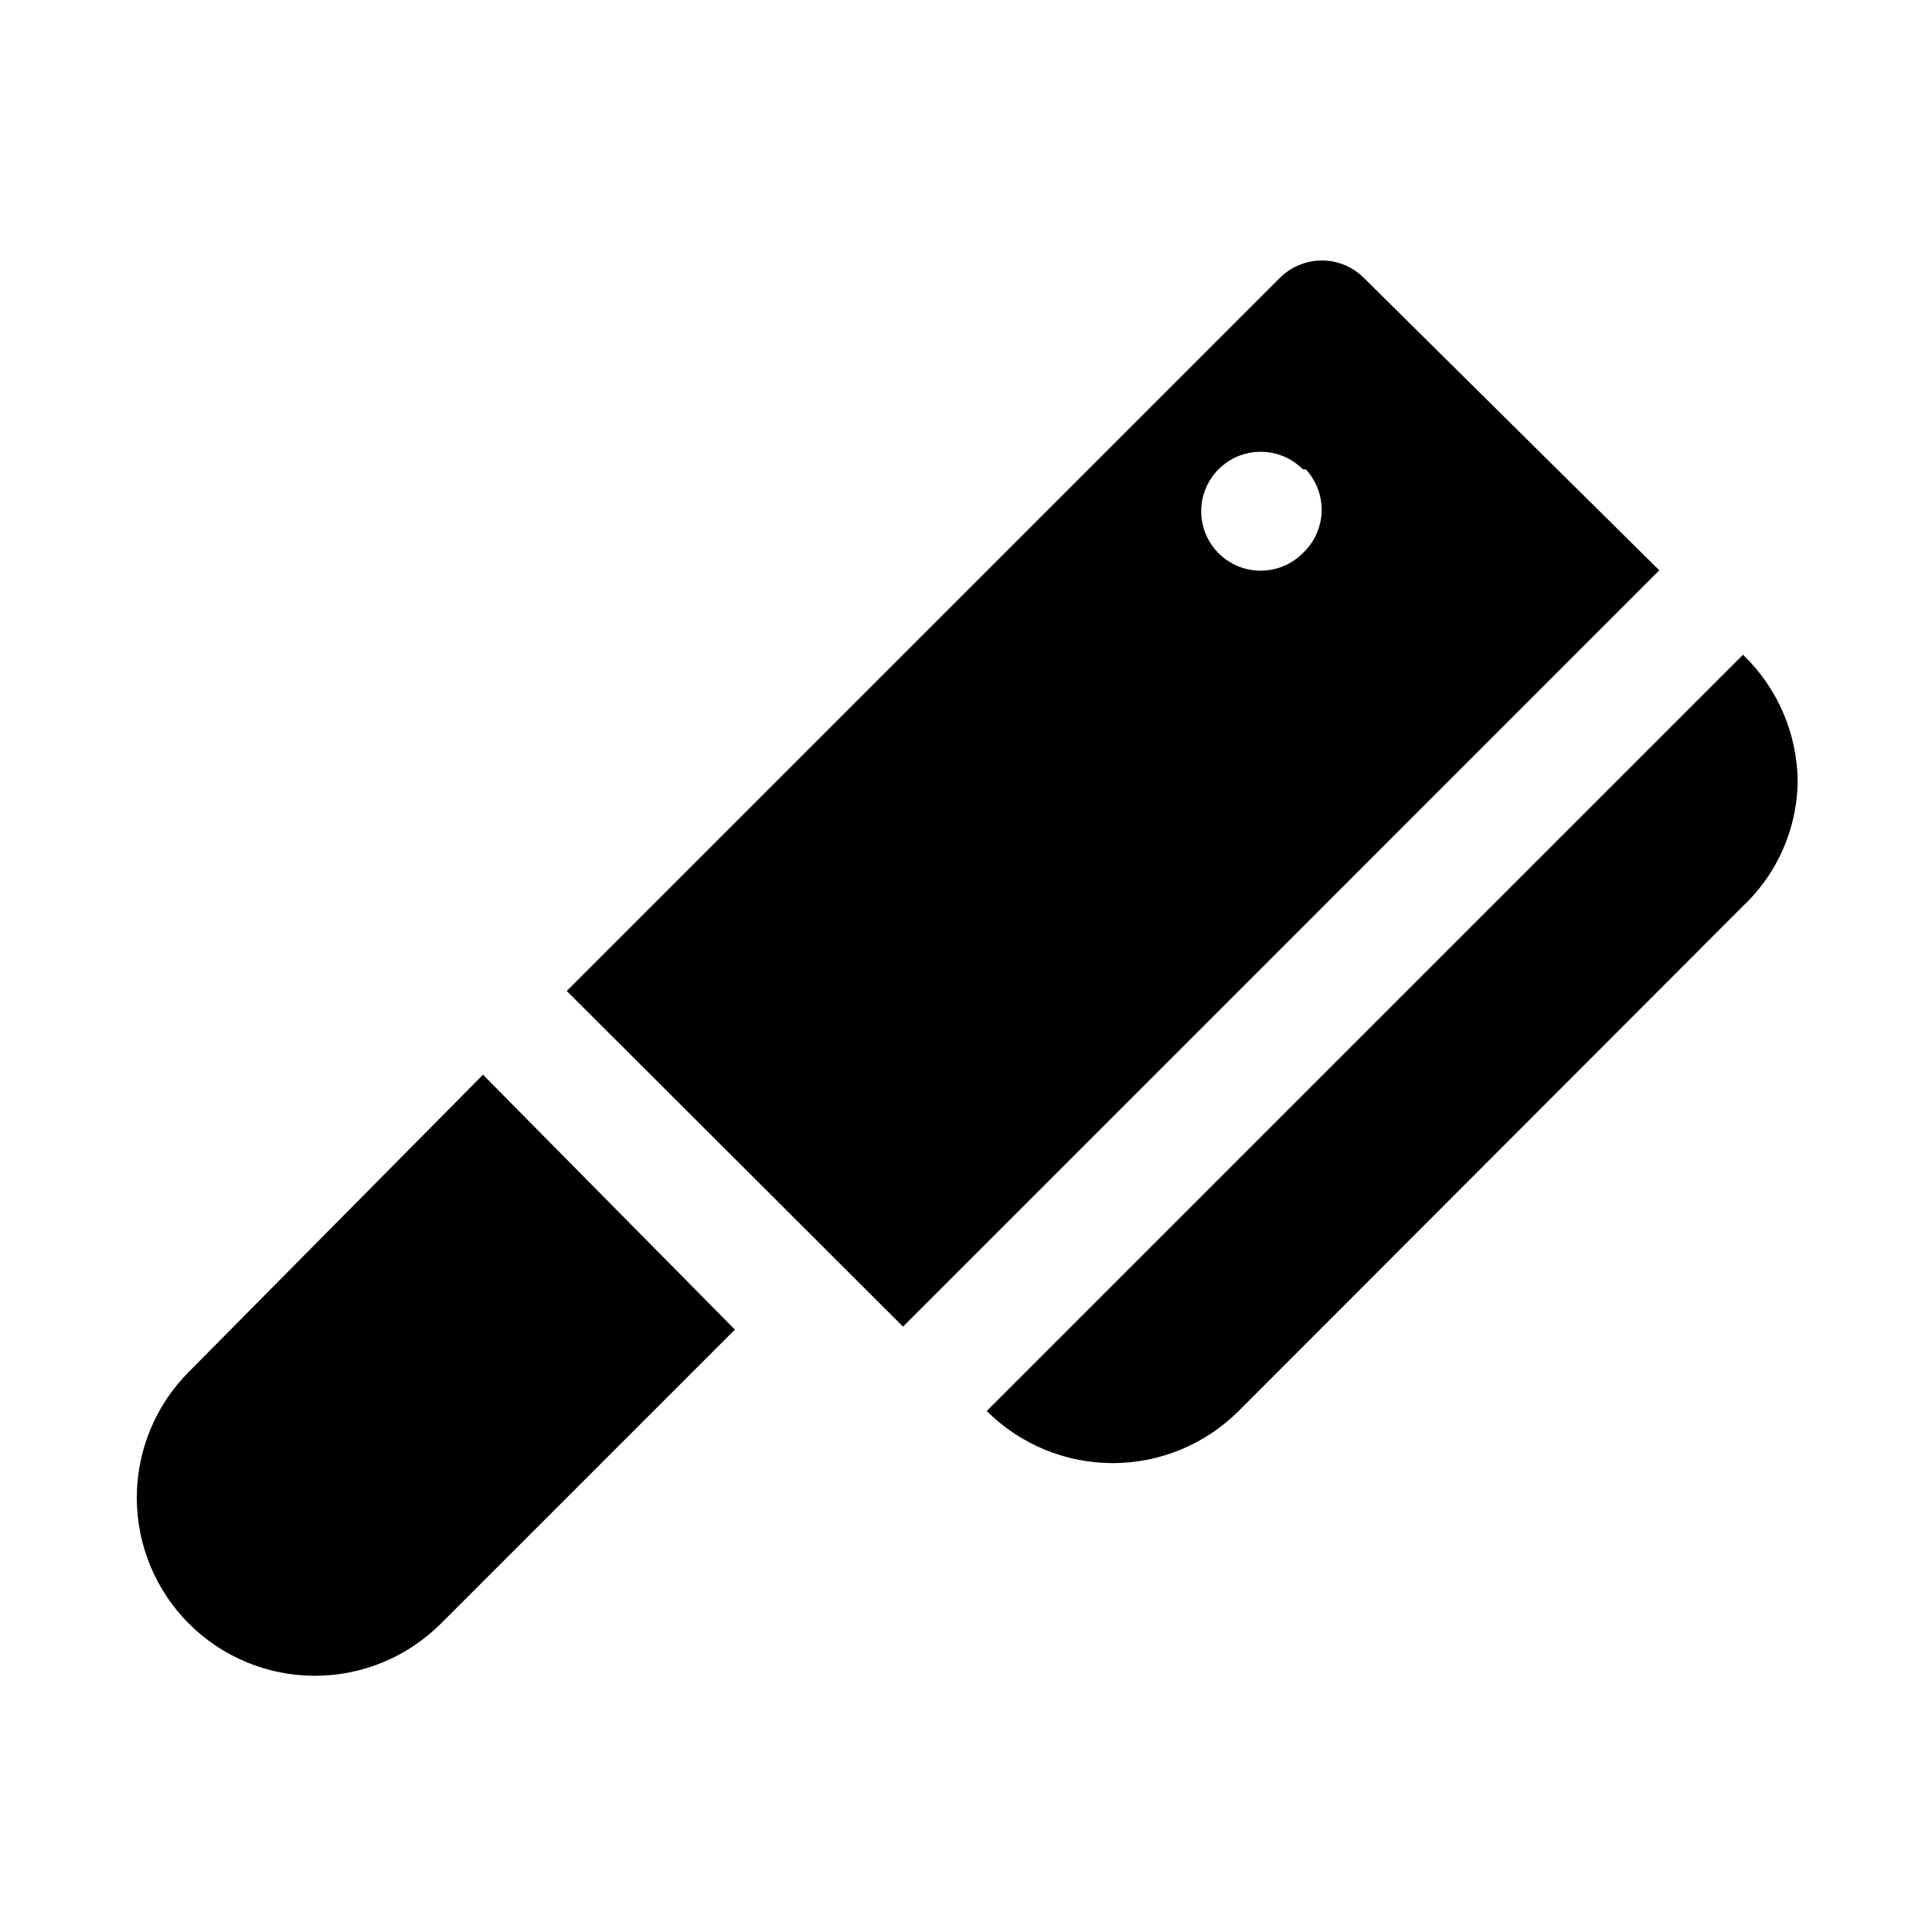 <?xml version="1.0" encoding="UTF-8"?>
<!-- Uploaded to: SVG Repo, www.svgrepo.com, Generator: SVG Repo Mixer Tools -->
<svg fill="#000000" width="800px" height="800px" version="1.1" viewBox="144 144 512 512" xmlns="http://www.w3.org/2000/svg">
 <path d="m620.41 351.04c-0.152 12.605-5.441 24.602-14.641 33.219l-133.51 133.67c-8.859 8.844-20.863 13.812-33.379 13.812s-24.523-4.969-33.379-13.812l200.42-200.42c9.133 8.781 14.352 20.867 14.484 33.535zm-348.41 77.773-77.934 78.719v0.004c-8.844 8.855-13.812 20.859-13.812 33.375 0 12.52 4.969 24.523 13.812 33.379 8.855 8.844 20.859 13.812 33.379 13.812 12.516 0 24.52-4.969 33.375-13.812l77.934-77.934zm311.73-133.67-200.42 200.43-89.109-88.957 188.93-188.93v0.004c2.953-2.981 6.977-4.66 11.176-4.66 4.199 0 8.223 1.68 11.18 4.66zm-94.465-26.766v0.004c-2.953-2.981-6.981-4.656-11.176-4.656-4.199 0-8.223 1.676-11.18 4.656-2.934 2.949-4.578 6.941-4.578 11.098 0 4.16 1.645 8.152 4.578 11.102 2.957 2.981 6.981 4.656 11.18 4.656 4.195 0 8.223-1.676 11.176-4.656 3.039-2.844 4.828-6.777 4.977-10.938 0.148-4.16-1.359-8.211-4.188-11.262z"/>
</svg>